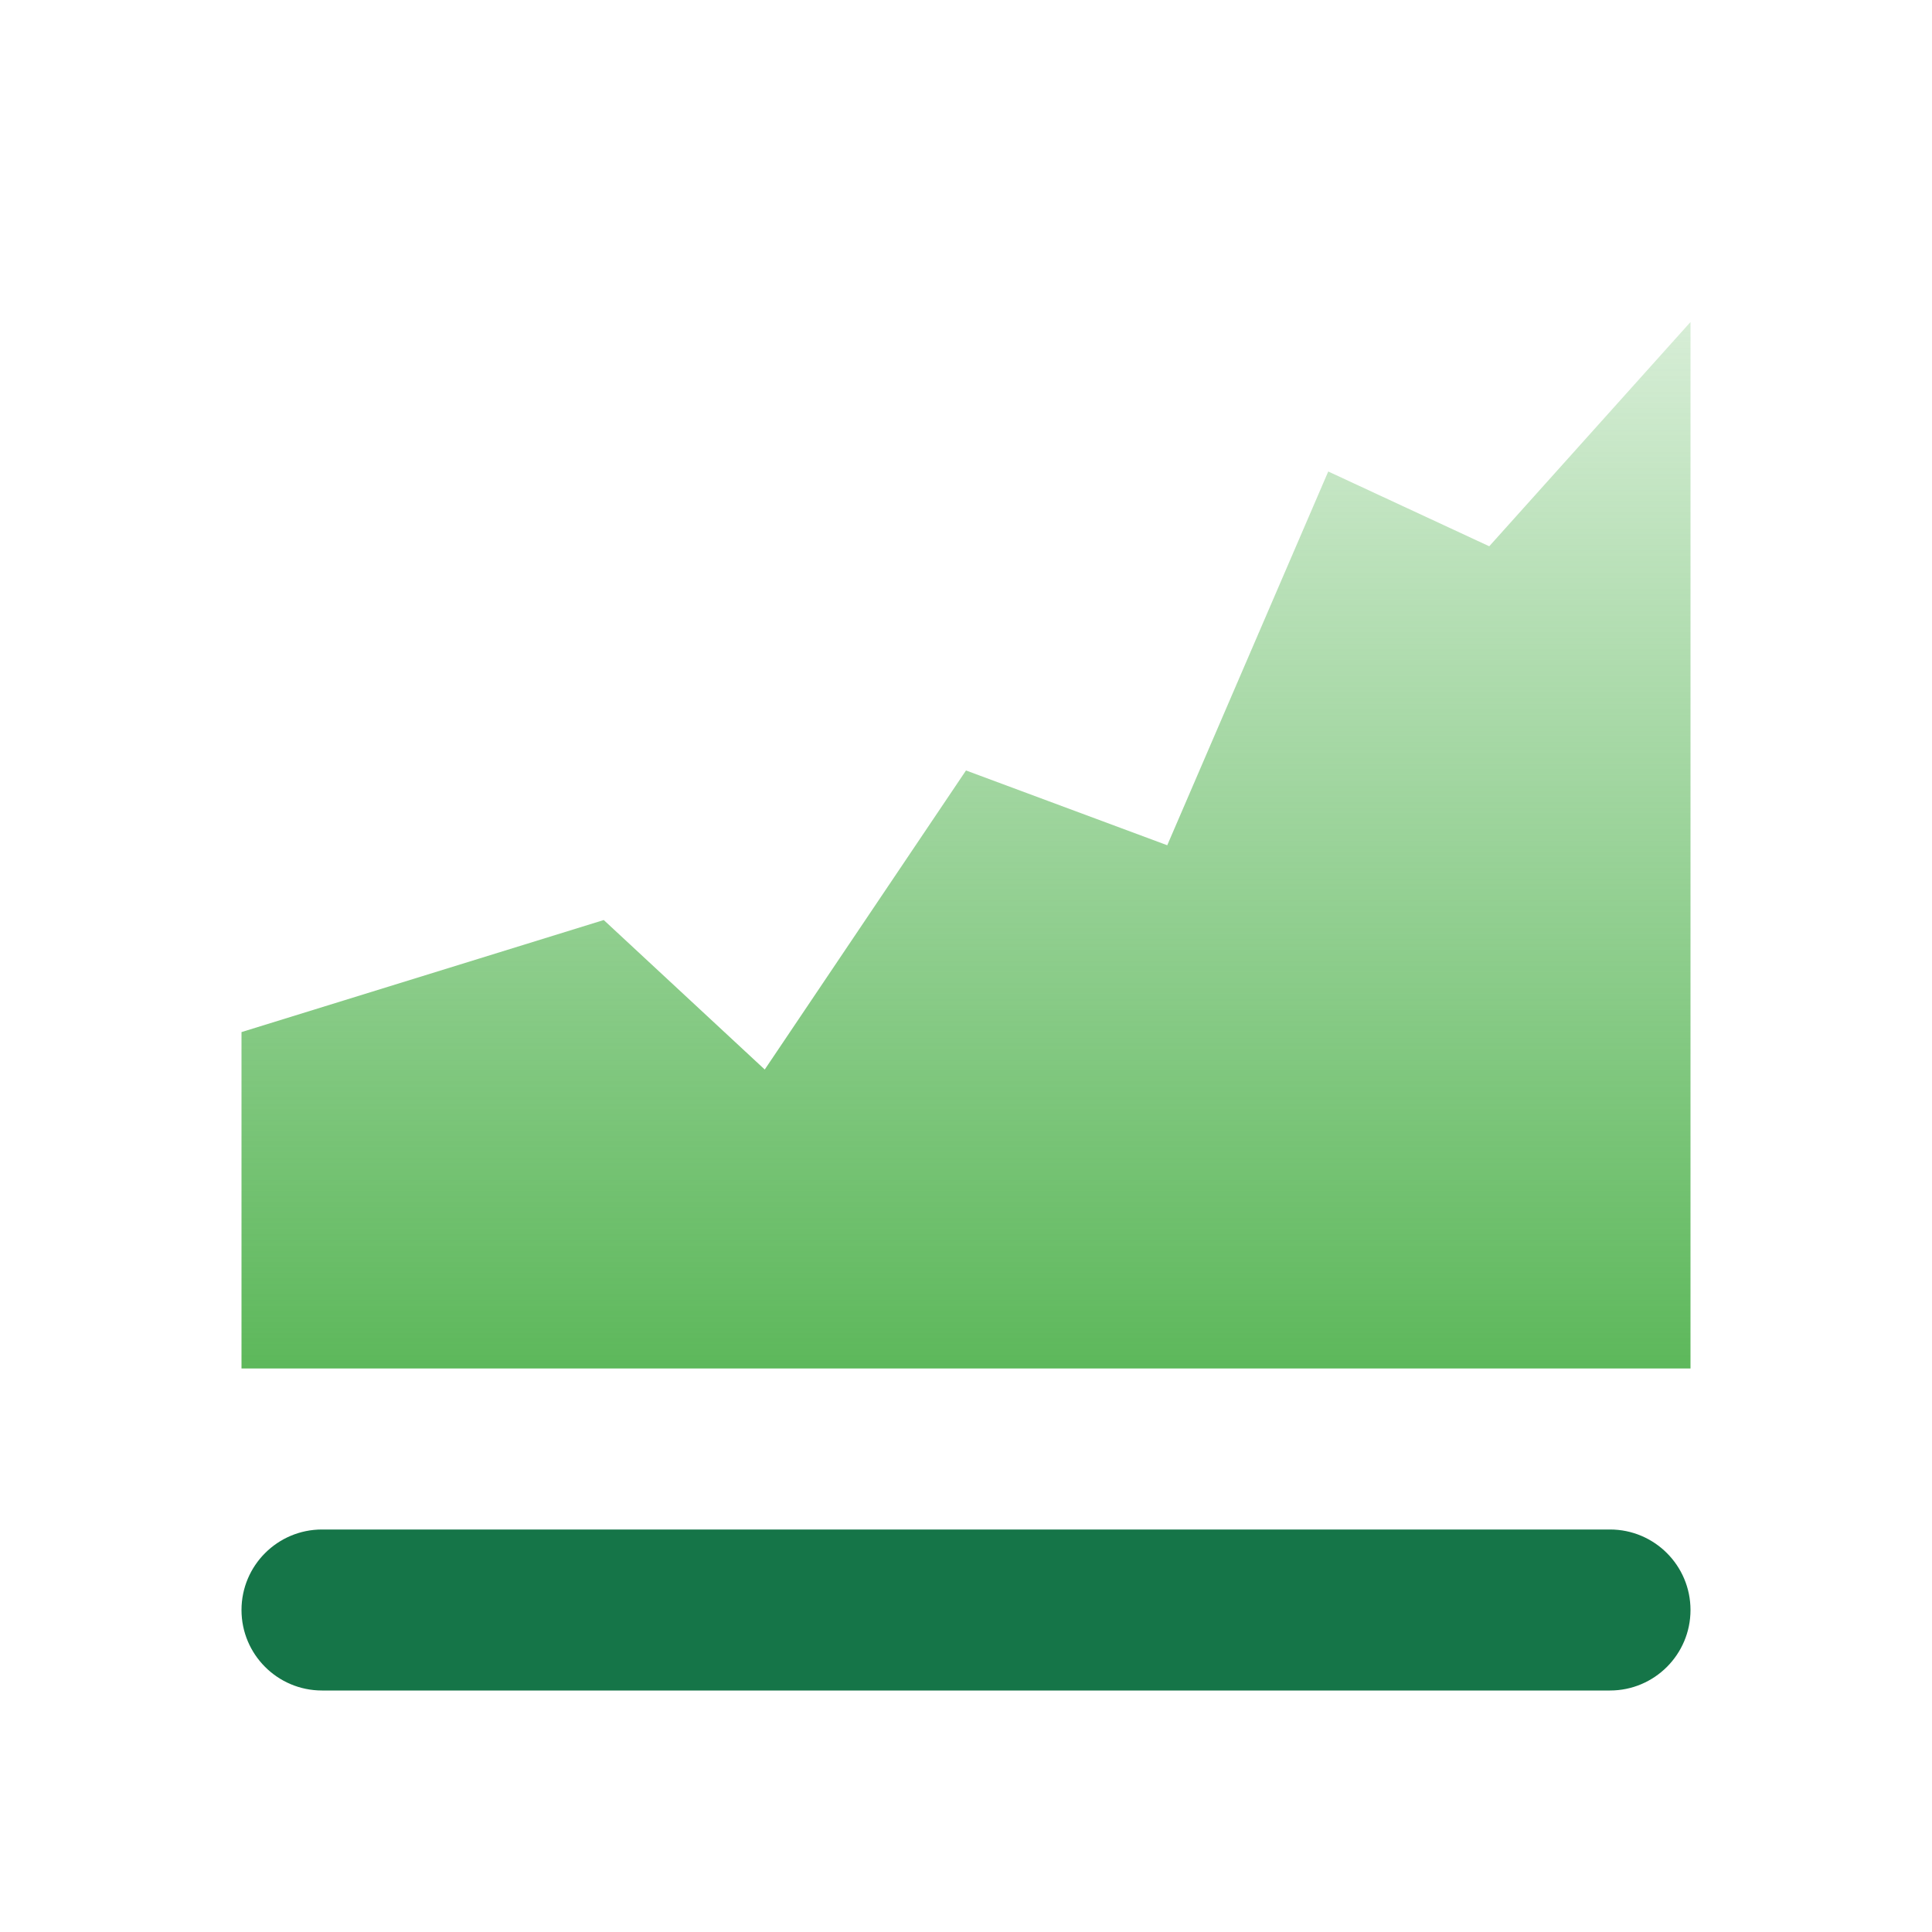 <?xml version="1.0" encoding="UTF-8"?>
<svg xmlns="http://www.w3.org/2000/svg" width="24" height="24" viewBox="0 0 24 24" fill="none">
  <path d="M3 12.821L7.5 11.429L9.5 13.286L12 9.571L14.5 10.5L16.5 5.857L18.5 6.786L21 4V17H3V12.821Z" fill="url(#paint0_linear_1098_3450)"></path>
  <path d="M3 20C3 19.448 3.448 19 4 19H20C20.552 19 21 19.448 21 20C21 20.552 20.552 21 20 21H4C3.448 21 3 20.552 3 20Z" fill="#157548"></path>
  <defs>
    <linearGradient id="paint0_linear_1098_3450" x1="12" y1="4" x2="12" y2="17" gradientUnits="userSpaceOnUse">
      <stop stop-color="#5DB85B" stop-opacity="0.25"></stop>
      <stop offset="1" stop-color="#5DB85B"></stop>
    </linearGradient>
  </defs>
</svg>
